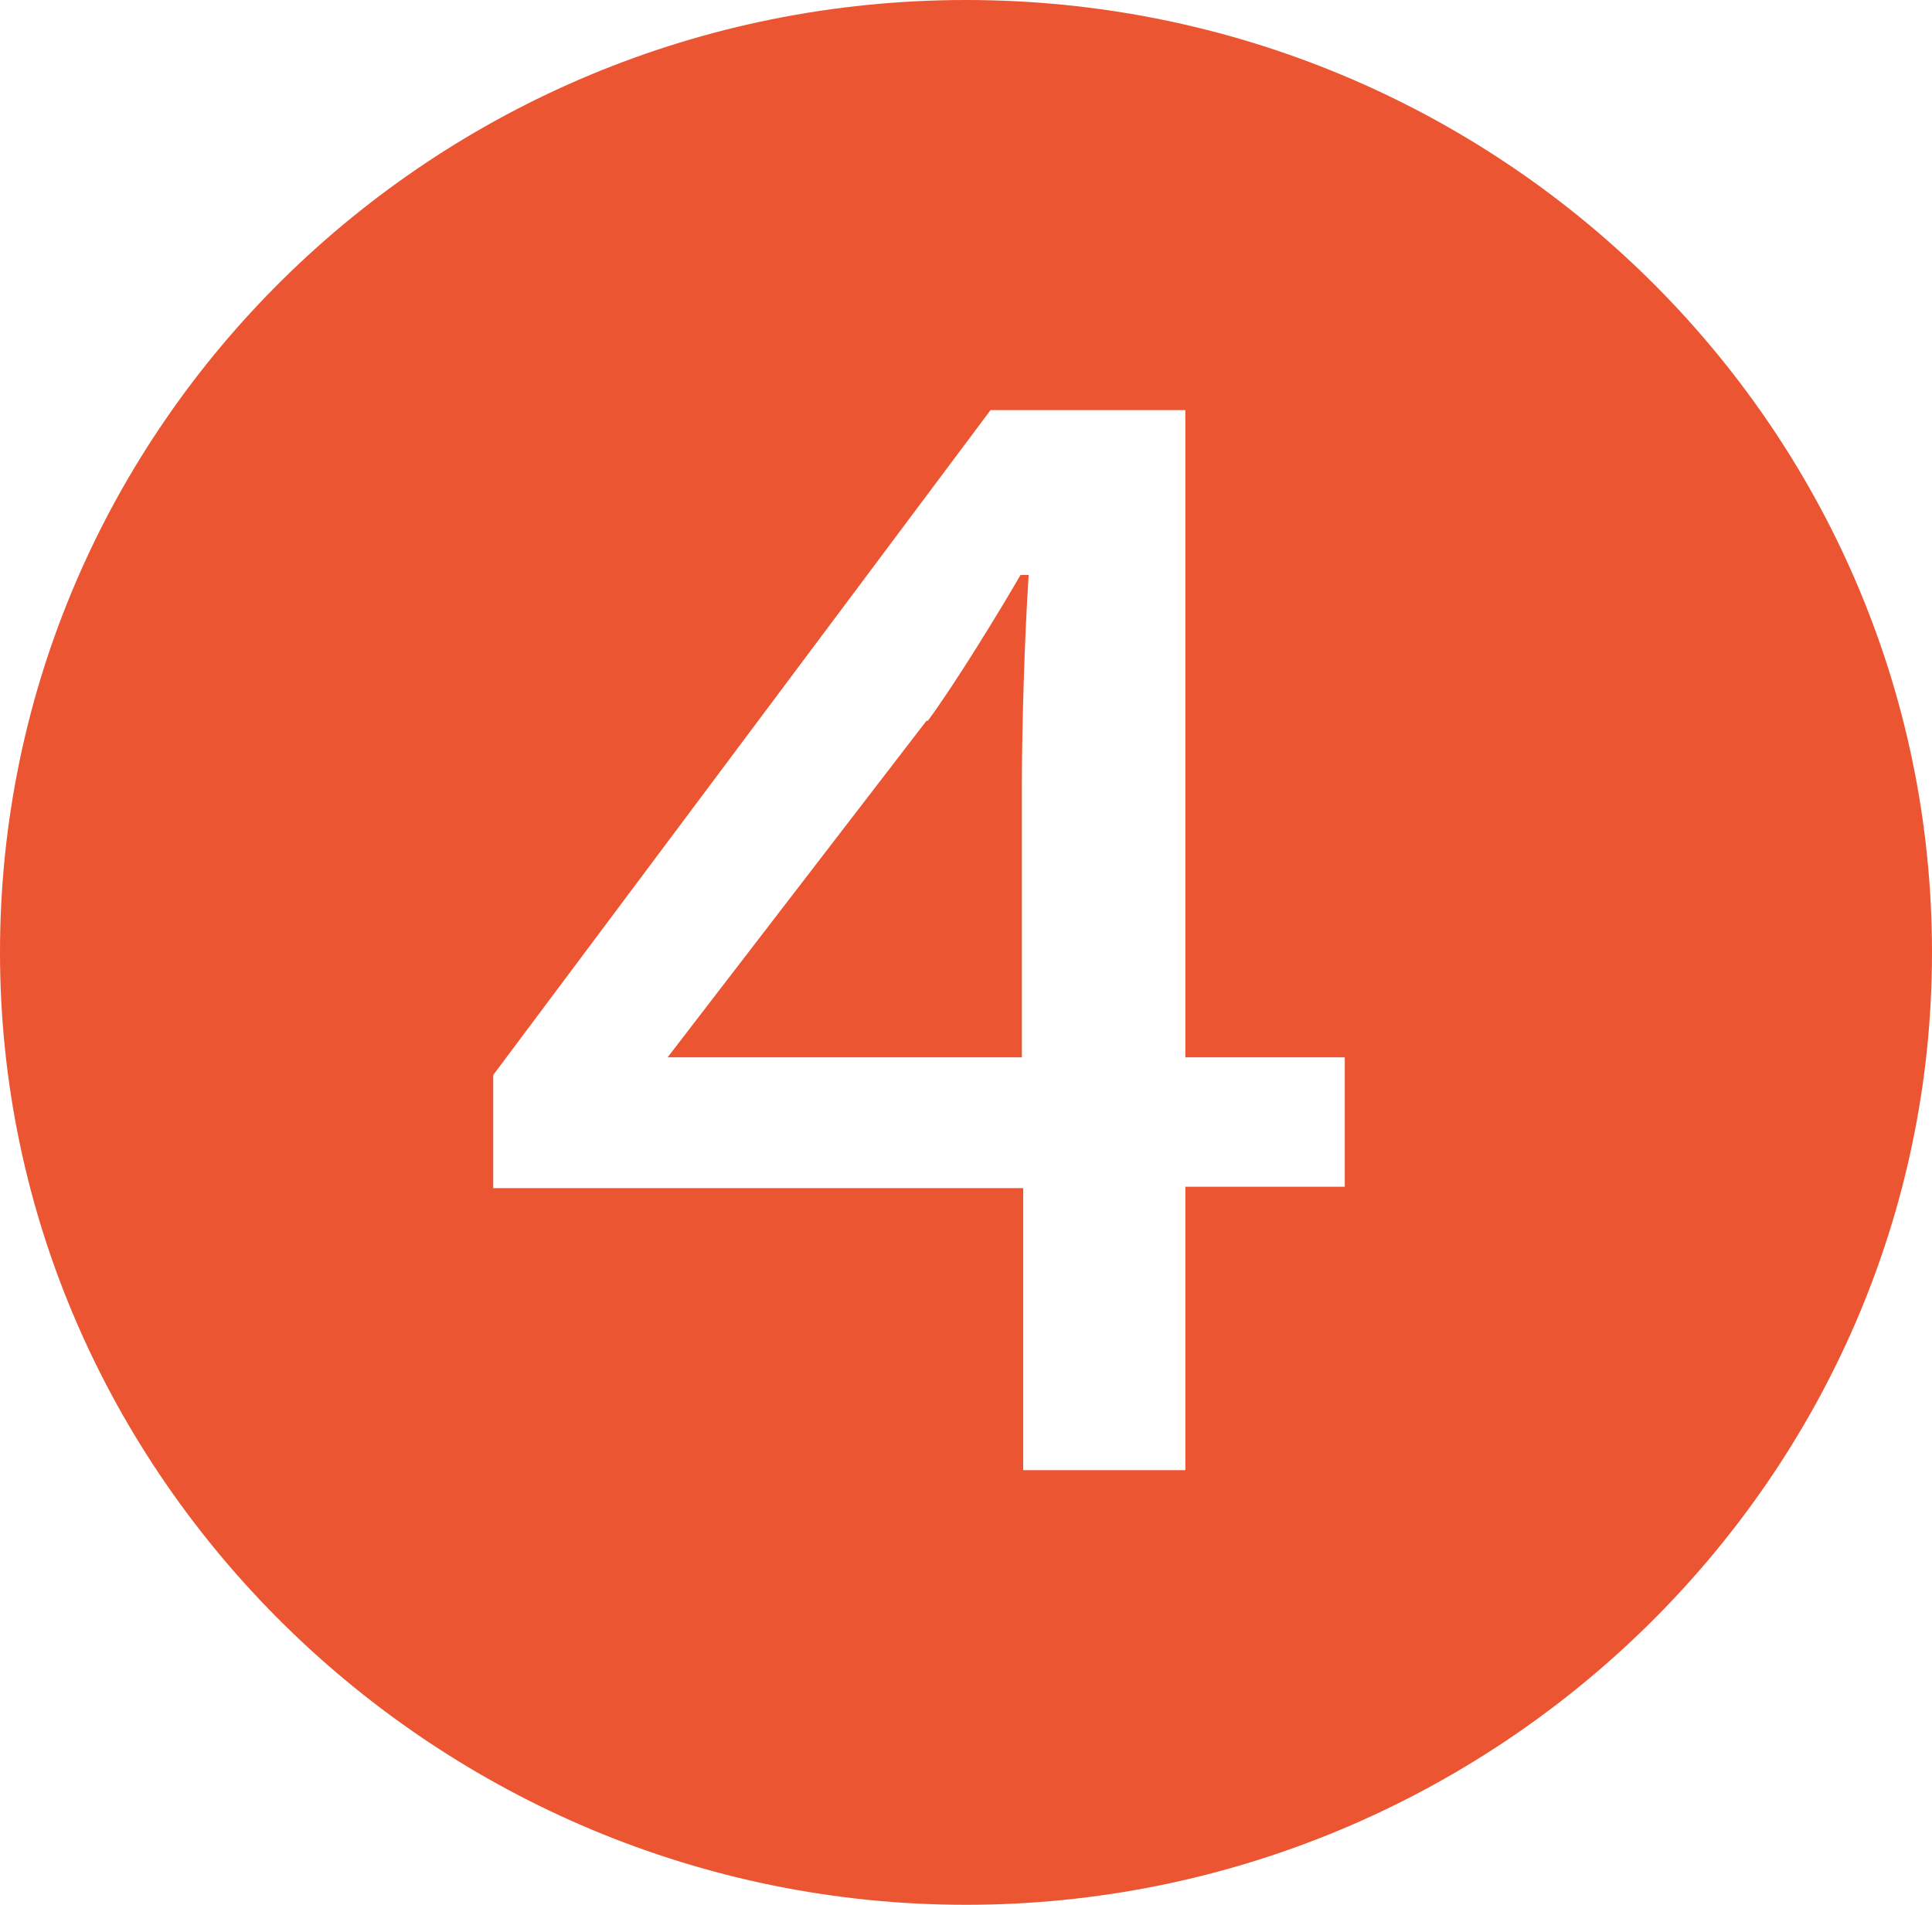 <svg data-name="レイヤー 2" xmlns="http://www.w3.org/2000/svg" viewBox="0 0 14.18 13.98"><path d="M0 6.99C0 3.13 3.18 0 7.09 0s7.09 3.13 7.09 6.99-3.21 6.99-7.09 6.99S0 10.84 0 6.99Zm8.7 3.79V8.71h1.17v-.95H8.7V3.01H7.27L3.62 7.89v.83h3.89v2.07H8.7ZM6.81 5.29c.2-.27.53-.81.68-1.07h.06c-.03.45-.05 1.12-.05 1.56v1.98H4.9l1.9-2.47Z" style="fill:#eb5532;stroke-width:0" data-name="レイアウト"/></svg>
